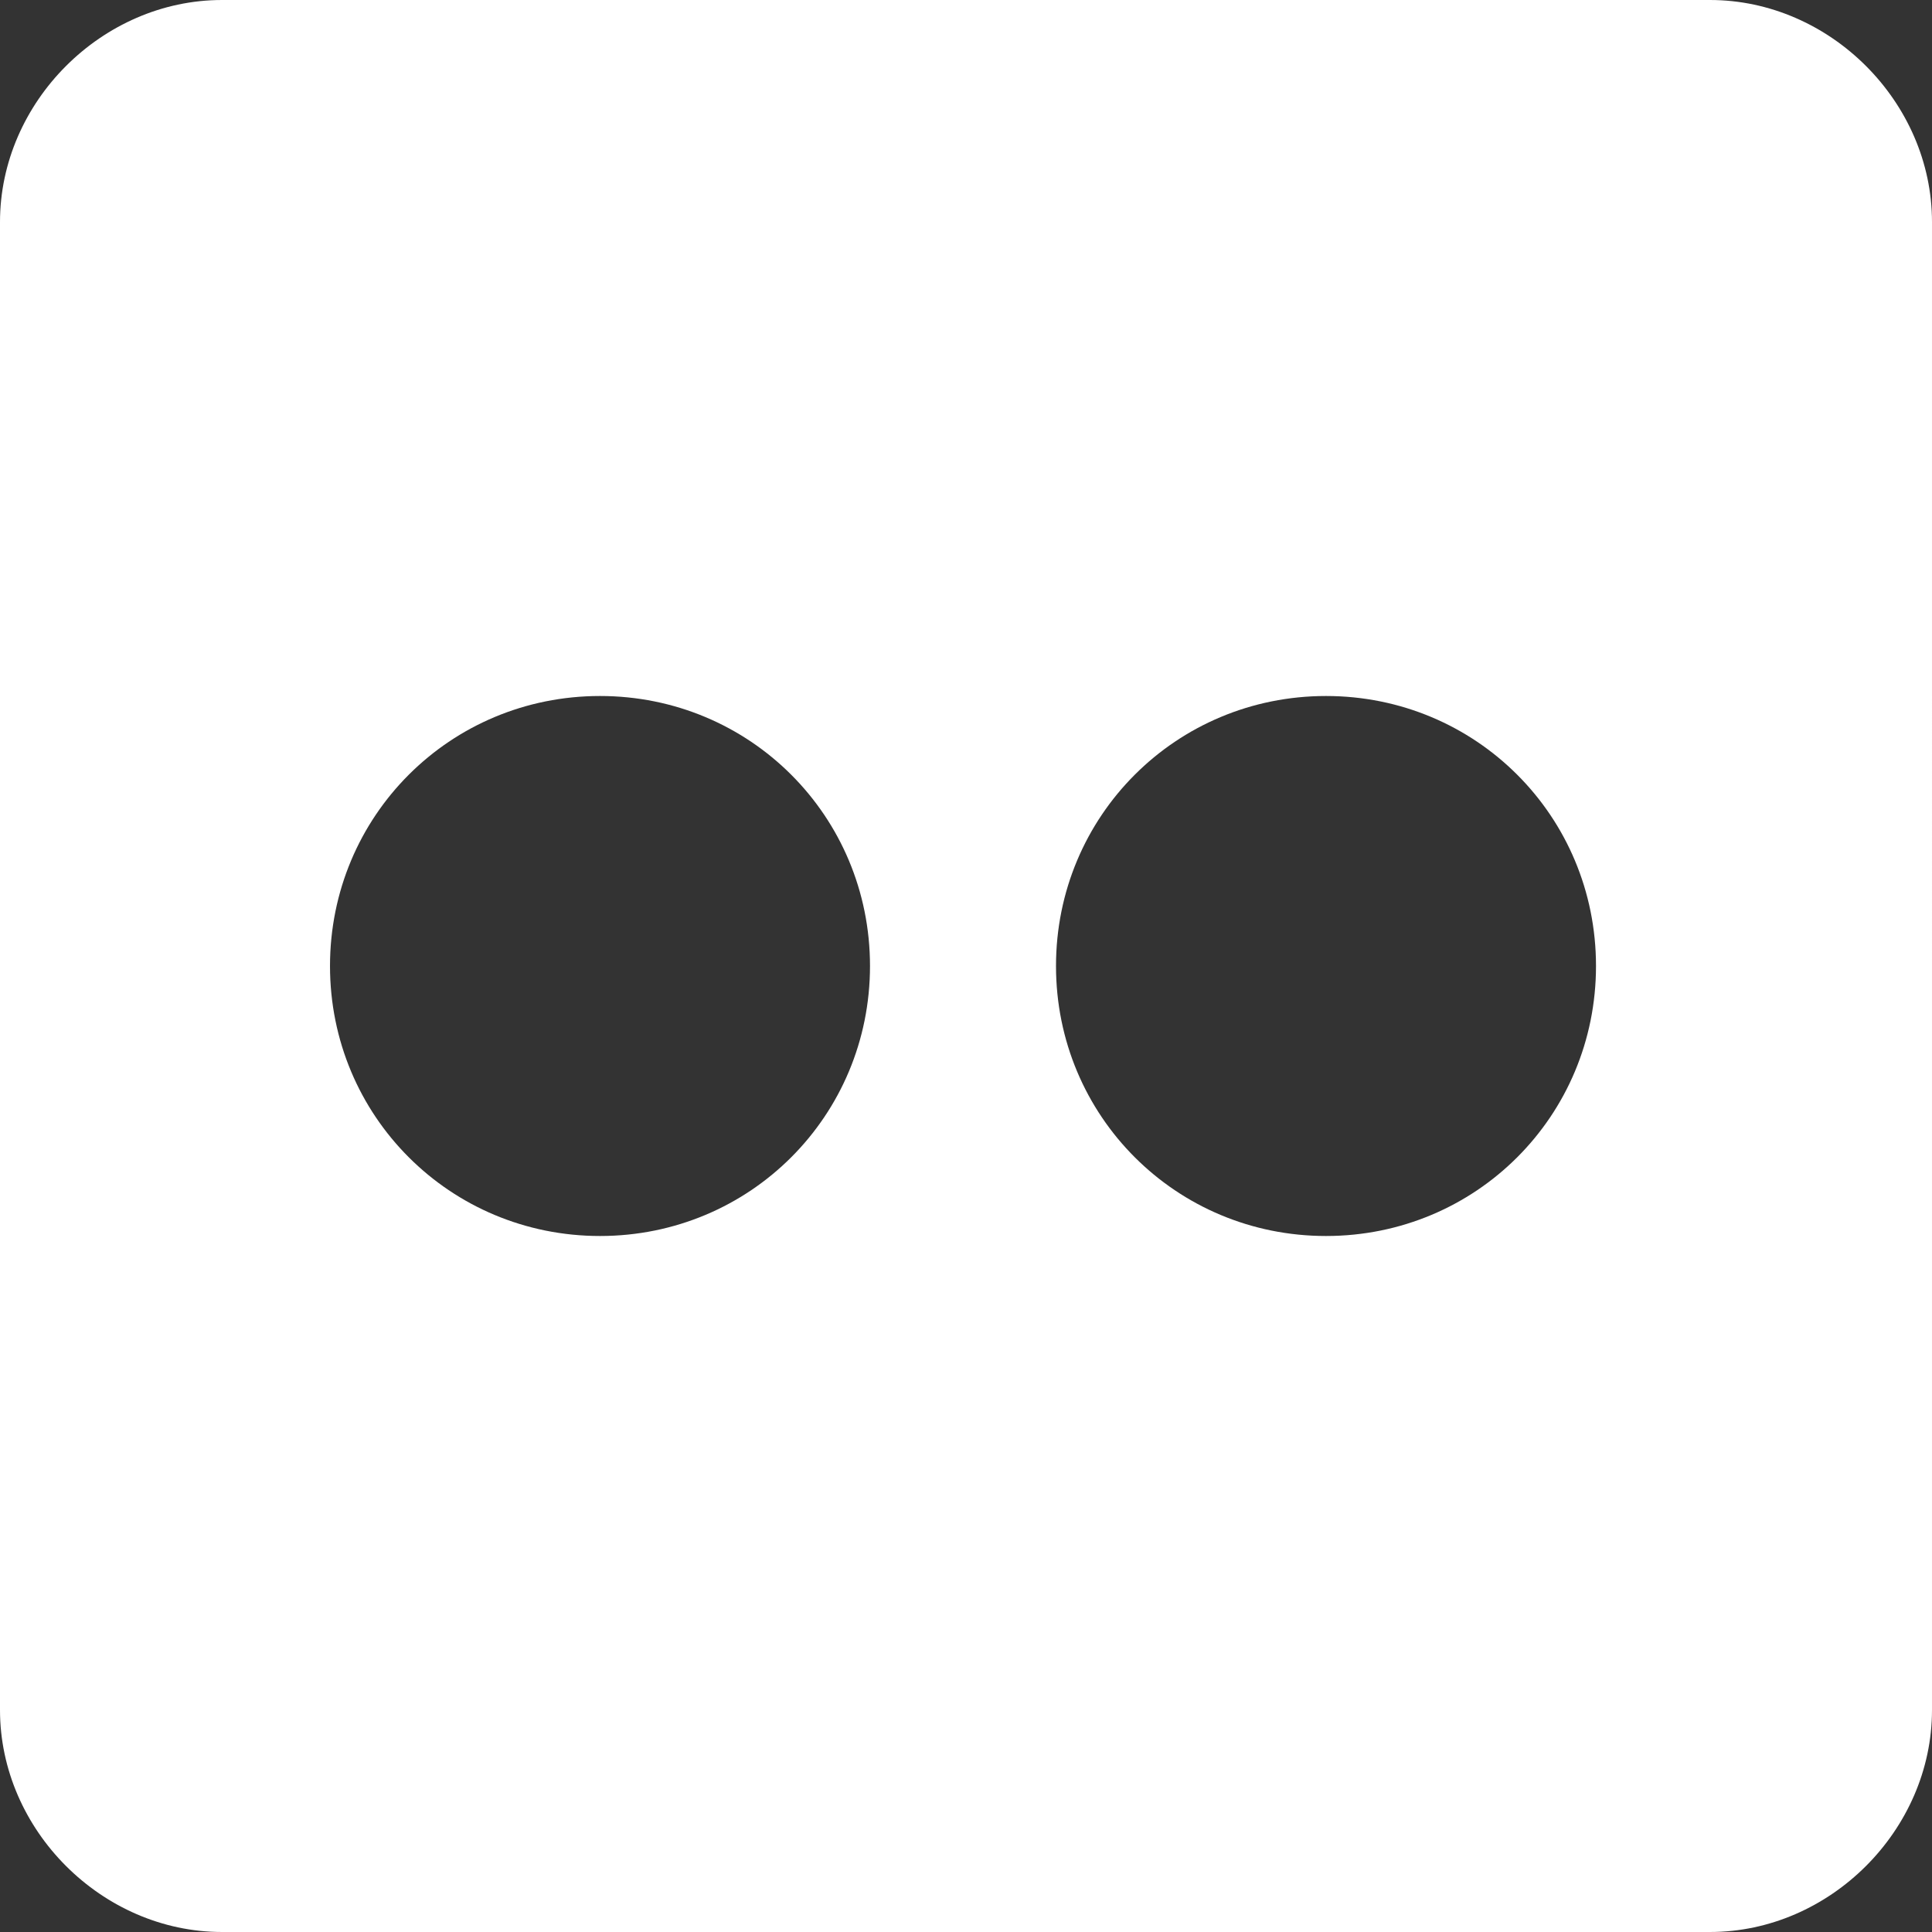 <?xml version="1.0" encoding="utf-8"?>
<!-- Generator: Adobe Illustrator 28.2.0, SVG Export Plug-In . SVG Version: 6.00 Build 0)  -->
<svg version="1.1" id="Layer_1" xmlns="http://www.w3.org/2000/svg" xmlns:xlink="http://www.w3.org/1999/xlink" x="0px" y="0px"
	 viewBox="0 0 32.2 32.2" style="enable-background:new 0 0 32.2 32.2;" xml:space="preserve">
<rect x="0" y="0" width="32.2" height="32.2" fill="#333333" stroke="none"/>
<style type="text/css">
	.st0{fill:#FFFFFF;}
</style>
<path id="Path_82162" class="st0" d="M28.5,0H3.7C1.7,0,0,1.7,0,3.7c0,0,0,0,0,0v24.8c0,2,1.7,3.7,3.7,3.7l0,0h24.8
	c2,0,3.7-1.7,3.7-3.7c0,0,0,0,0,0V3.7C32.2,1.7,30.5,0,28.5,0C28.5,0,28.5,0,28.5,0L28.5,0z M10,20.6c-2.5,0-4.5-2-4.5-4.5
	s2-4.5,4.5-4.5s4.5,2,4.5,4.5S12.5,20.6,10,20.6L10,20.6 M22.1,20.6c-2.5,0-4.5-2-4.5-4.5s2-4.5,4.5-4.5s4.5,2,4.5,4.5
	S24.6,20.6,22.1,20.6L22.1,20.6"/>
</svg>
